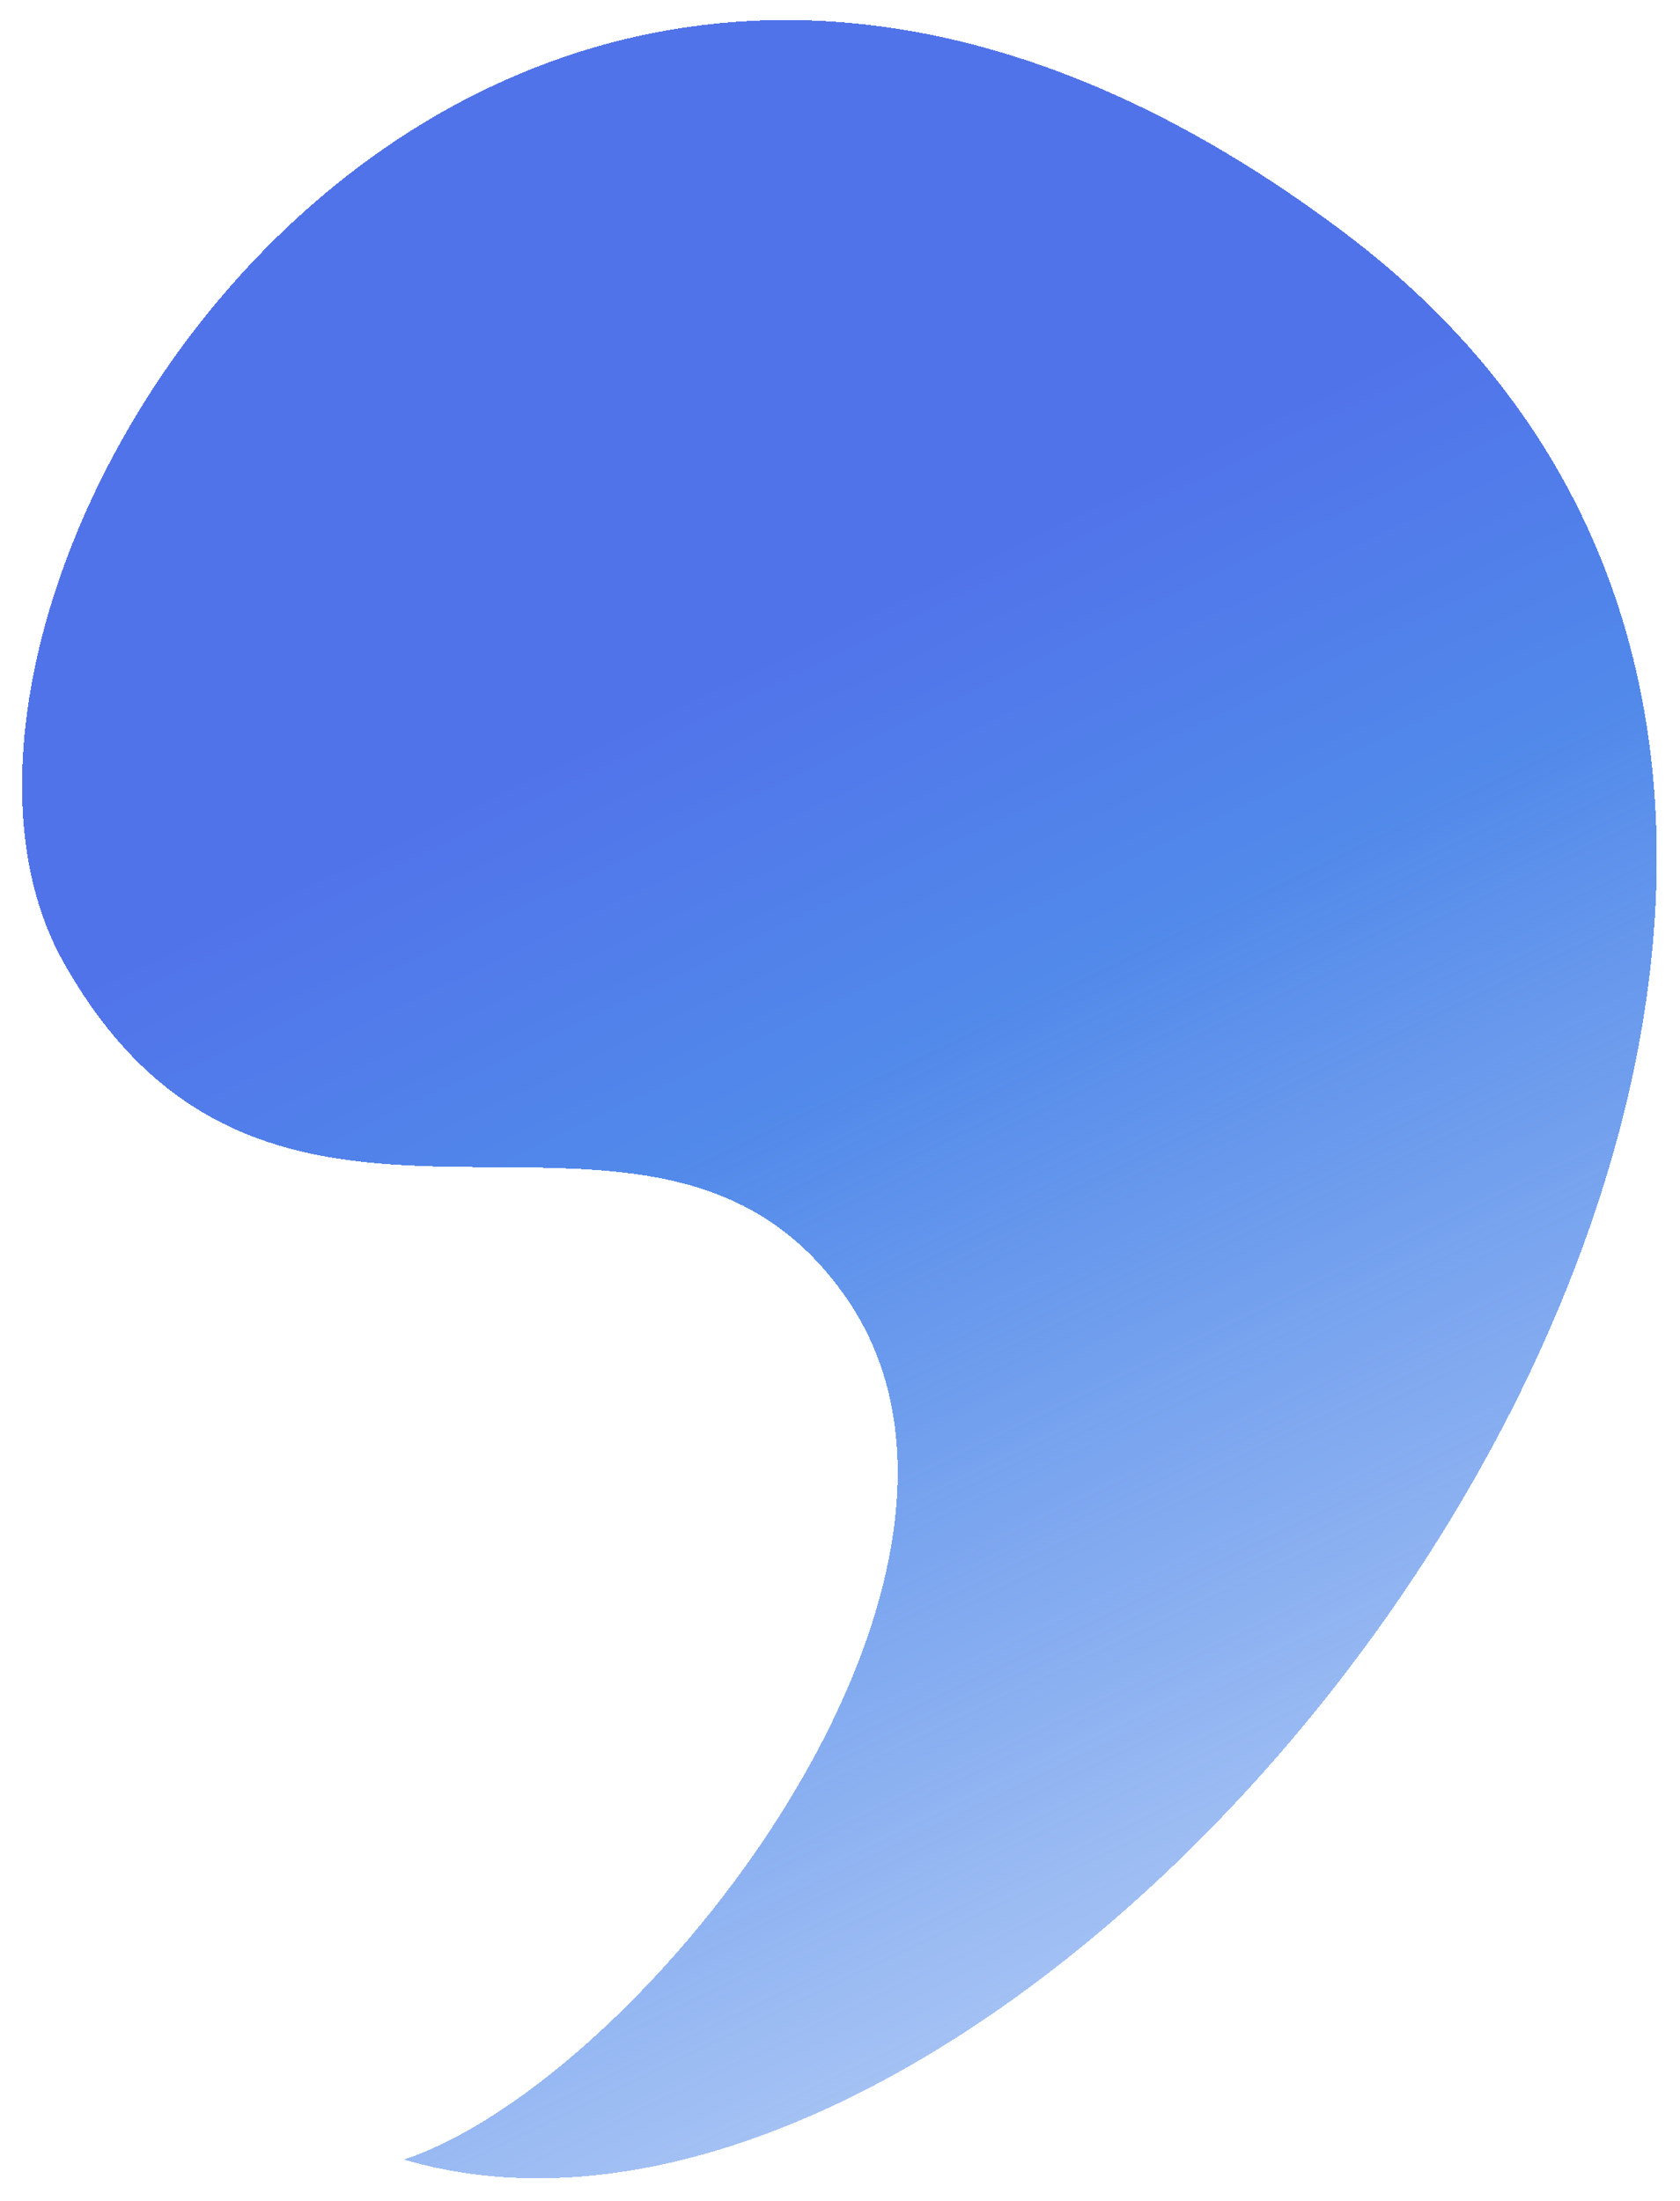 <?xml version="1.0" encoding="UTF-8"?> <svg xmlns="http://www.w3.org/2000/svg" width="342" height="448" viewBox="0 0 342 448" fill="none"> <g filter="url(#filter0_d_982_143)"> <path d="M269.845 43.492C444.484 175.243 217.806 476.657 78.232 435.586C126.815 419.43 207.66 316.999 168.256 260.154C128.853 203.31 52.04 268.819 8.855 191.74C-34.33 114.66 95.206 -88.259 269.845 43.492Z" fill="url(#paint0_linear_982_143)" shape-rendering="crispEdges"></path> </g> <defs> <filter id="filter0_d_982_143" x="0.488" y="0.077" width="340.775" height="447.321" filterUnits="userSpaceOnUse" color-interpolation-filters="sRGB"> <feFlood flood-opacity="0" result="BackgroundImageFix"></feFlood> <feColorMatrix in="SourceAlpha" type="matrix" values="0 0 0 0 0 0 0 0 0 0 0 0 0 0 0 0 0 0 127 0" result="hardAlpha"></feColorMatrix> <feOffset dx="4" dy="4"></feOffset> <feGaussianBlur stdDeviation="2"></feGaussianBlur> <feComposite in2="hardAlpha" operator="out"></feComposite> <feColorMatrix type="matrix" values="0 0 0 0 0 0 0 0 0 0 0 0 0 0 0 0 0 0 0.1 0"></feColorMatrix> <feBlend mode="normal" in2="BackgroundImageFix" result="effect1_dropShadow_982_143"></feBlend> <feBlend mode="normal" in="SourceGraphic" in2="effect1_dropShadow_982_143" result="shape"></feBlend> </filter> <linearGradient id="paint0_linear_982_143" x1="141" y1="135" x2="349" y2="567" gradientUnits="userSpaceOnUse"> <stop stop-color="#5173EA"></stop> <stop offset="0.172" stop-color="#5189EA"></stop> <stop offset="1" stop-color="#5189EA" stop-opacity="0"></stop> </linearGradient> </defs> </svg> 